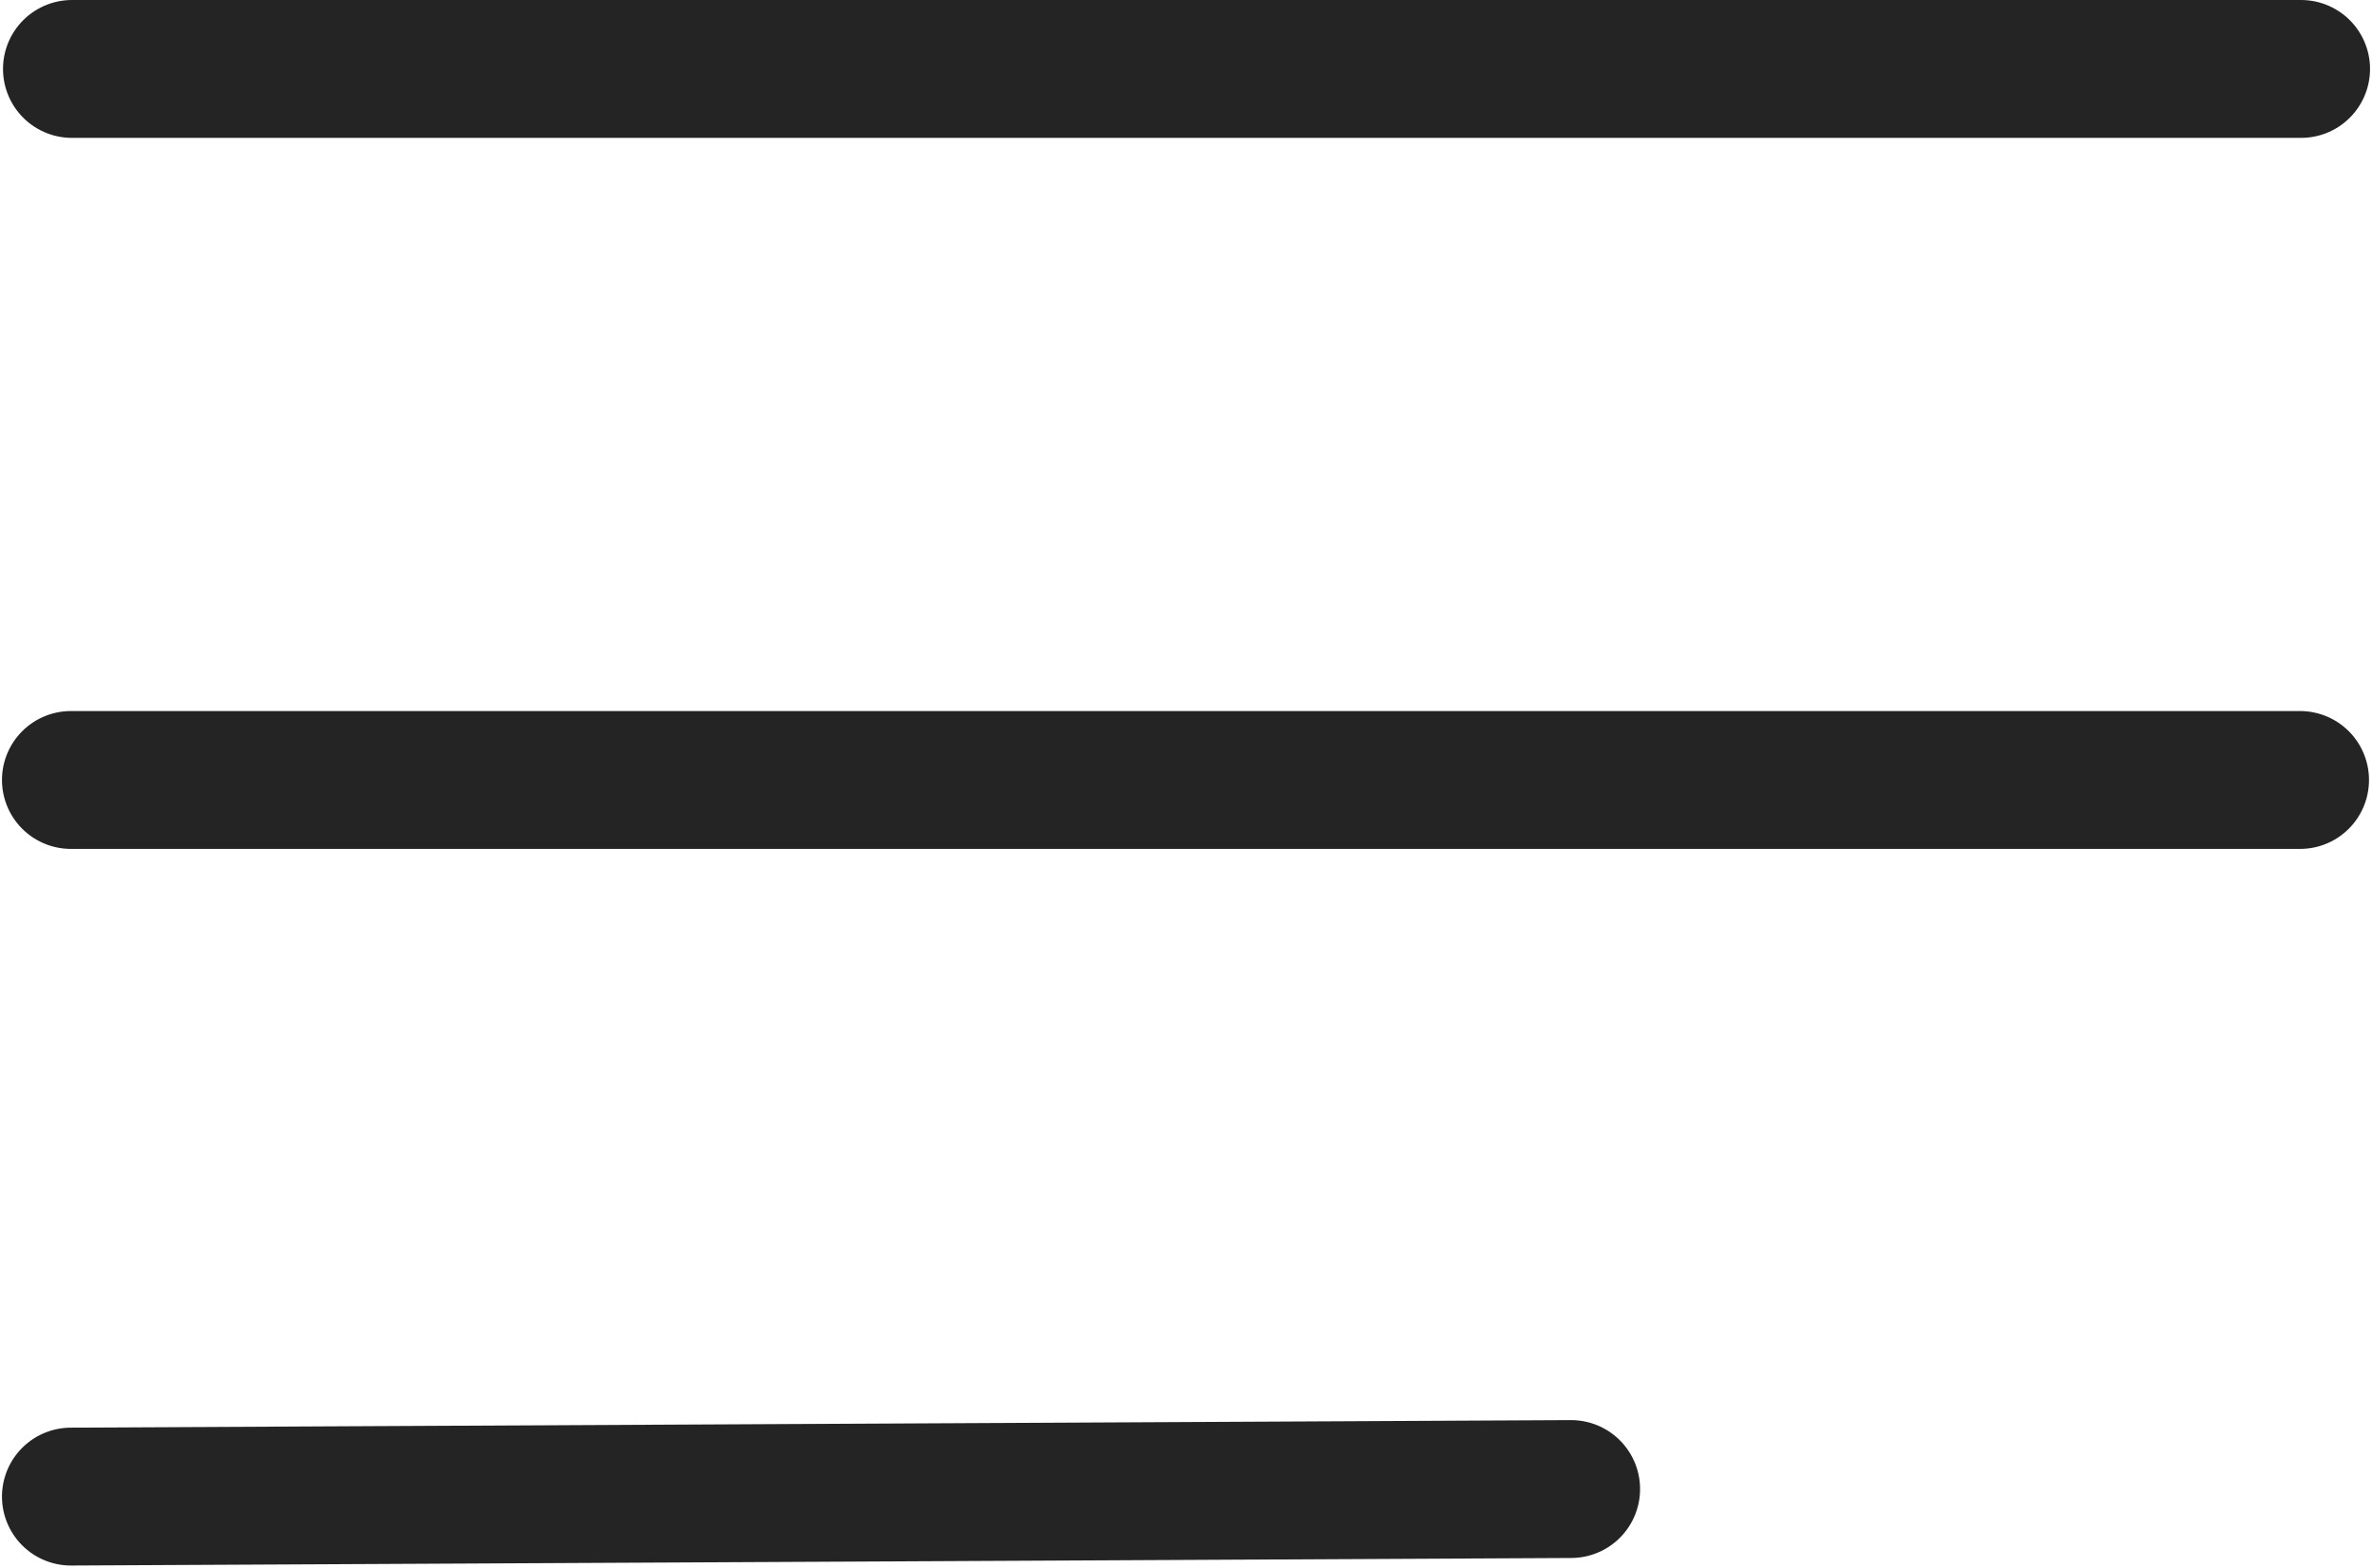 <?xml version="1.0" encoding="UTF-8"?> <svg xmlns="http://www.w3.org/2000/svg" width="602" height="398" viewBox="0 0 602 398" fill="none"> <path d="M18 198H583.739" stroke="#242424" stroke-width="35" stroke-linecap="round" stroke-linejoin="round"></path> <path d="M18.261 17.5H584" stroke="#242424" stroke-width="35" stroke-linecap="round" stroke-linejoin="round"></path> <path d="M18 379.915L398.74 378" stroke="#242424" stroke-width="35" stroke-linecap="round" stroke-linejoin="round"></path> </svg> 